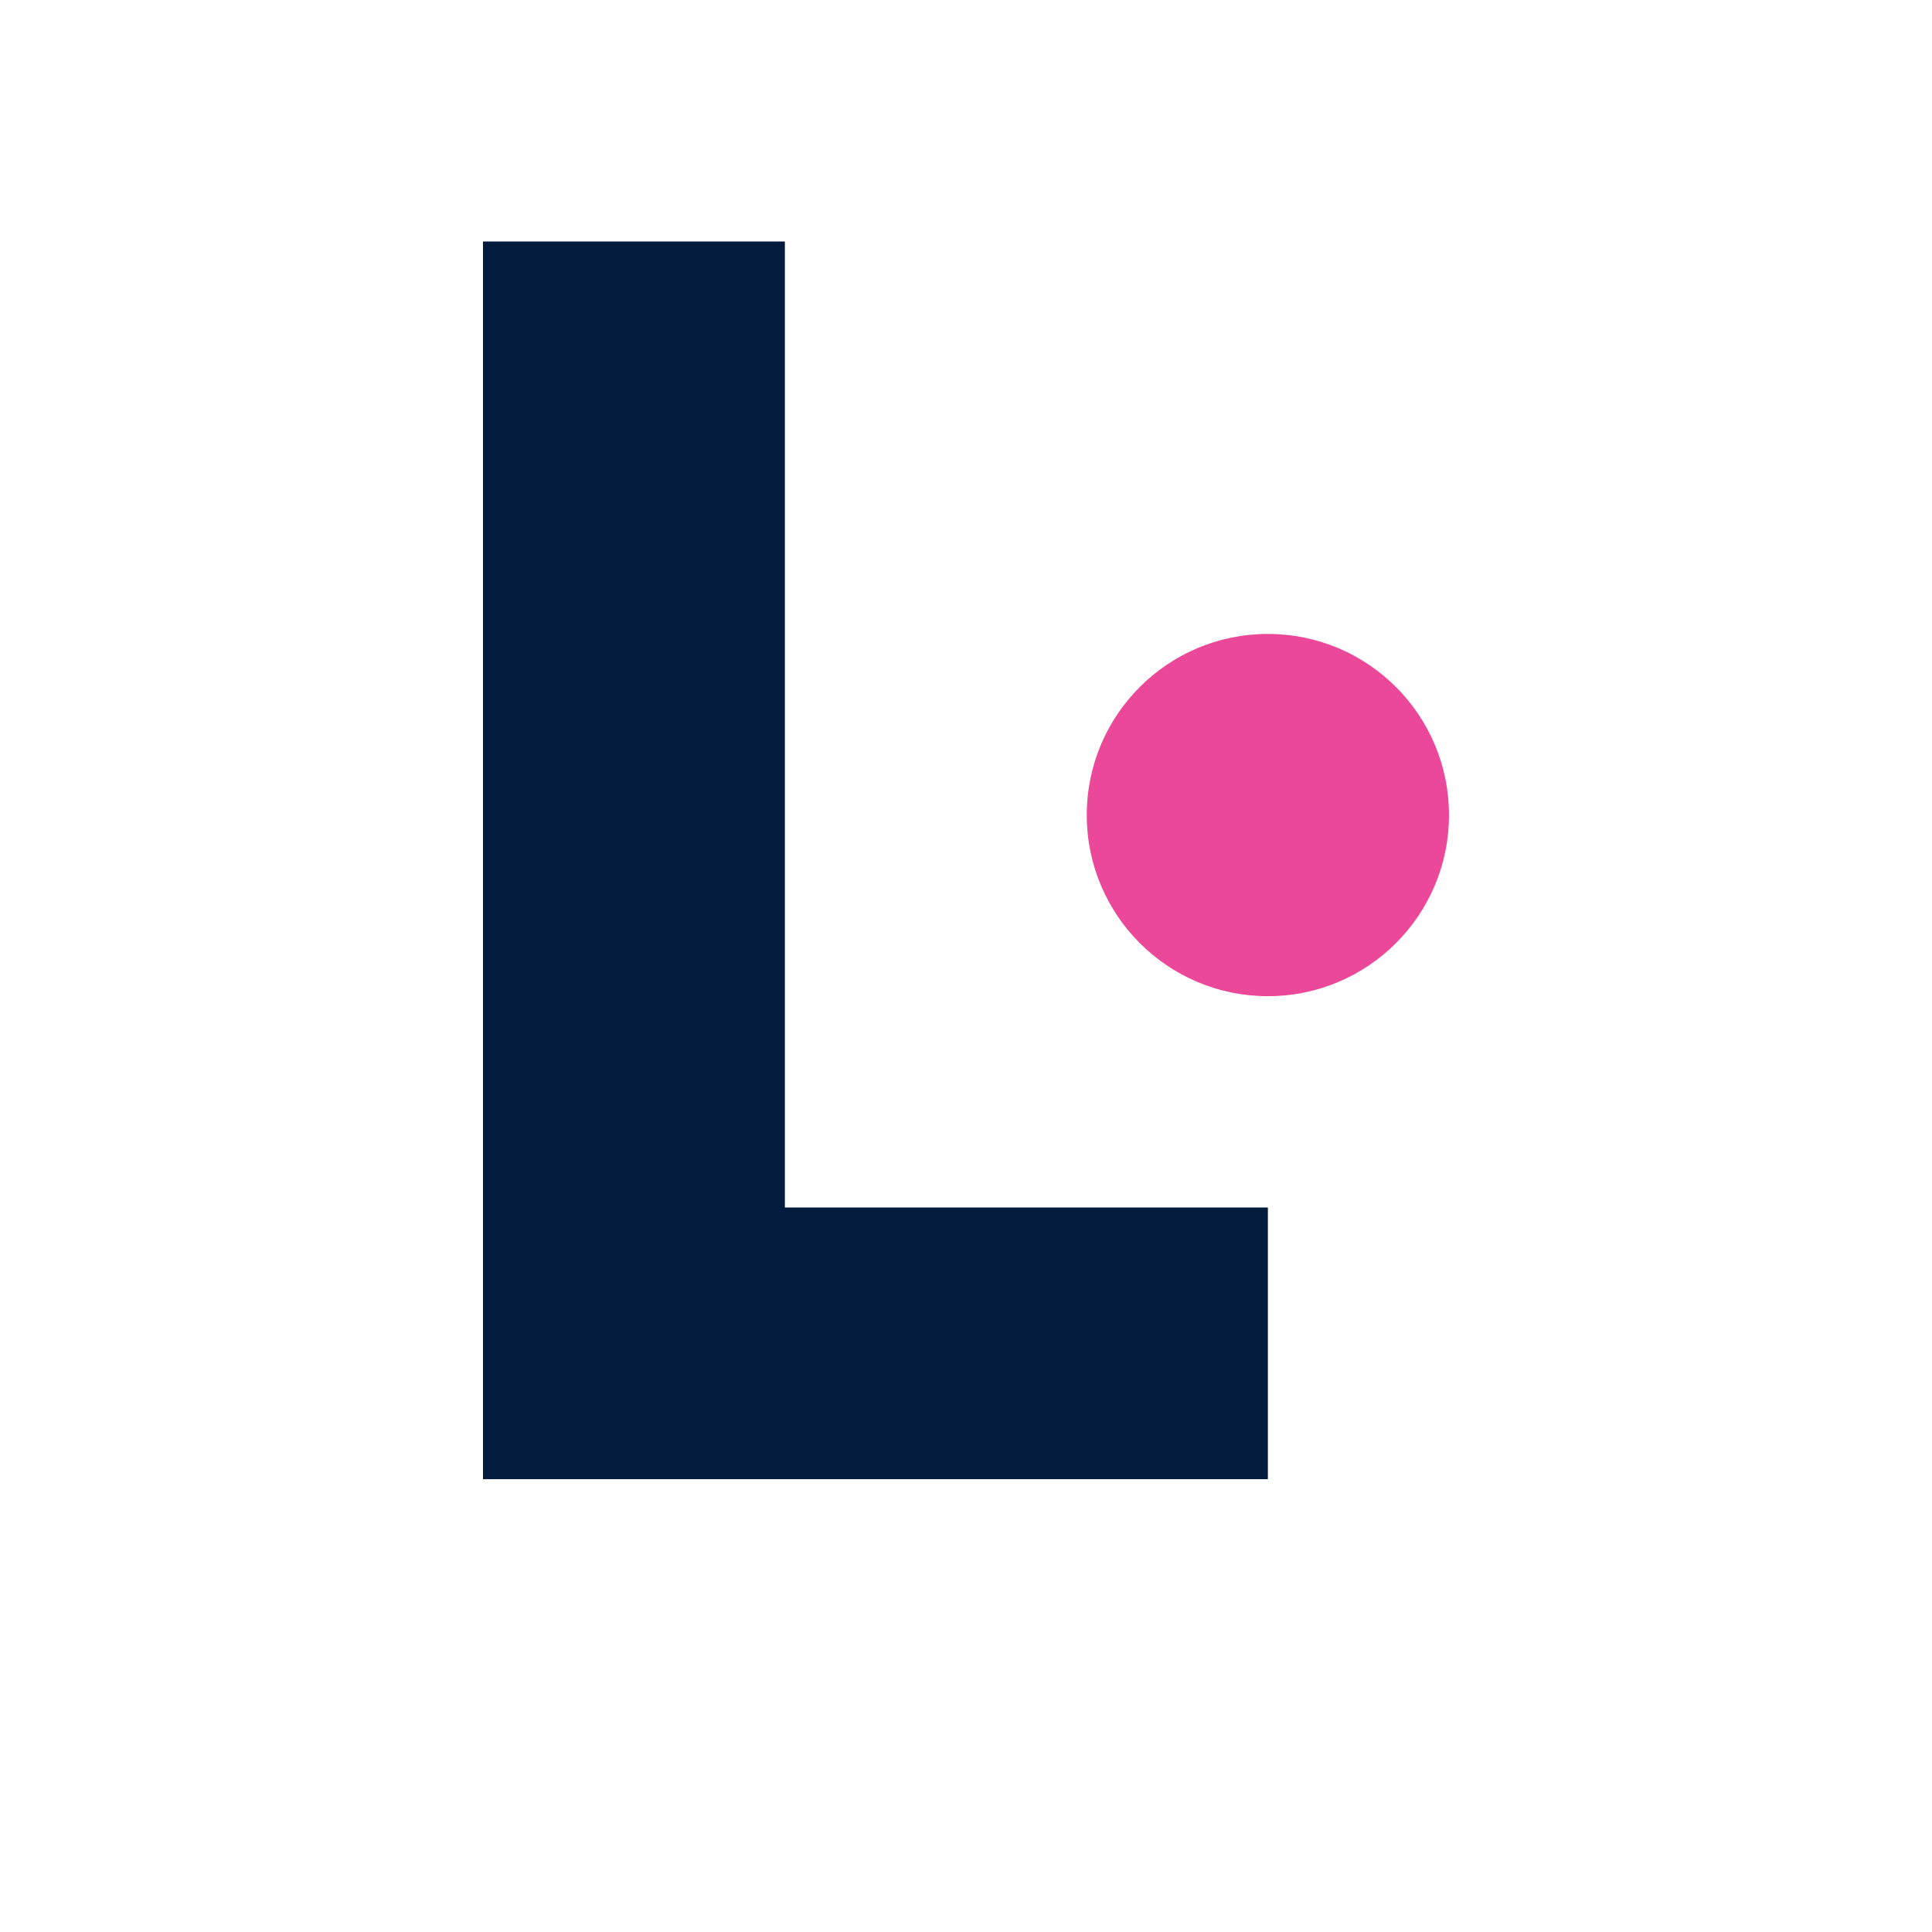 <svg xmlns="http://www.w3.org/2000/svg" viewBox="0 0 64 64">
  <rect width="64" height="64" fill="white"/>
  <path d="M14 8h12v40H16V8z M10 40h32v9H16V40z" fill="#031C3D"/>
  <circle cx="42" cy="27" r="6" fill="#EC4899"/>
</svg>